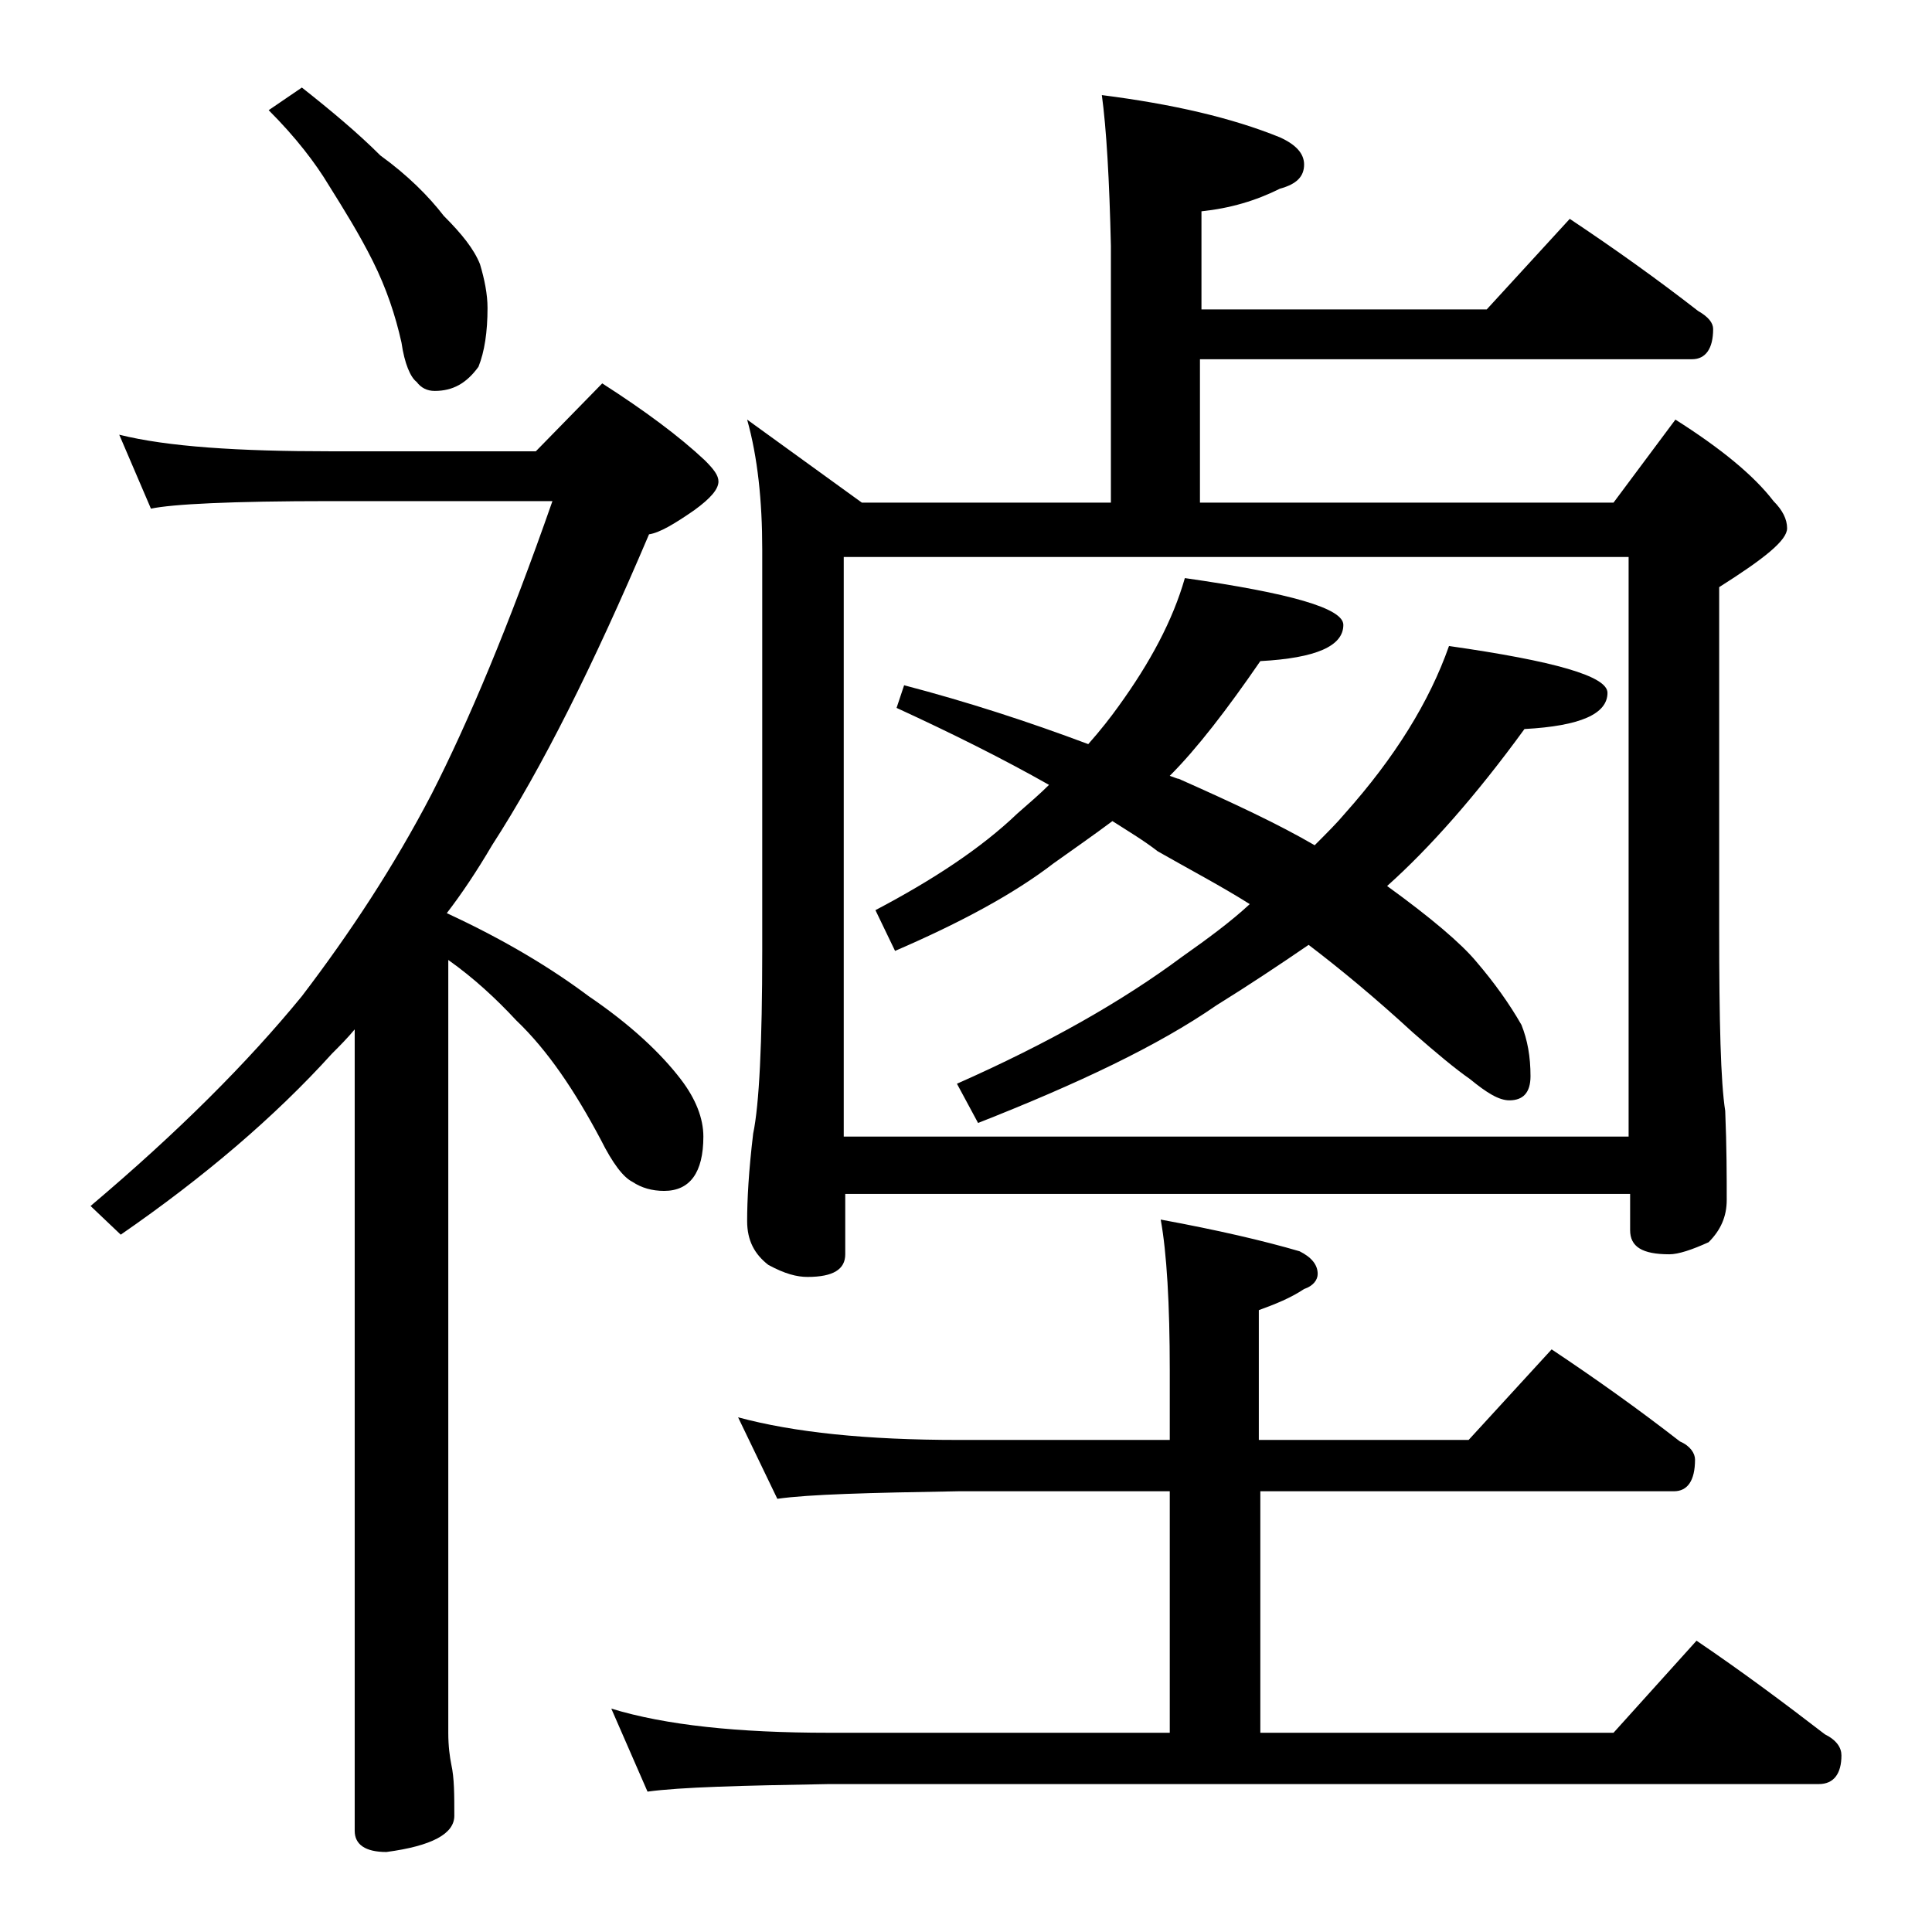 <?xml version="1.0" encoding="utf-8"?>
<!-- Generator: Adobe Illustrator 18.0.0, SVG Export Plug-In . SVG Version: 6.00 Build 0)  -->
<!DOCTYPE svg PUBLIC "-//W3C//DTD SVG 1.1//EN" "http://www.w3.org/Graphics/SVG/1.1/DTD/svg11.dtd">
<svg version="1.1" id="Layer_1" xmlns="http://www.w3.org/2000/svg" xmlns:xlink="http://www.w3.org/1999/xlink" x="0px" y="0px"
	 viewBox="0 0 128 128" enable-background="new 0 0 128 128" xml:space="preserve">
<path d="M7.9,28.8c3.2,0.8,7.9,1.1,14,1.1h13.6l4.4-4.5c2.8,1.8,5.1,3.5,6.8,5.1c0.6,0.6,0.9,1,0.9,1.4c0,0.5-0.5,1.1-1.6,1.9
	c-1.3,0.9-2.3,1.5-3,1.6c-3.7,8.7-7.1,15.5-10.4,20.6c-1,1.7-2,3.2-3,4.5c3.9,1.8,7,3.7,9.4,5.5c2.8,1.9,4.8,3.8,6.1,5.5
	c1,1.3,1.5,2.6,1.5,3.8c0,2.4-0.9,3.6-2.6,3.6c-0.8,0-1.5-0.2-2.1-0.6c-0.6-0.3-1.3-1.2-2.1-2.8c-1.7-3.2-3.5-5.9-5.6-7.9
	c-1.3-1.4-2.8-2.8-4.5-4v51.2c0,0.9,0.1,1.6,0.2,2.1c0.2,0.9,0.2,2,0.2,3.4c0,1.2-1.5,2-4.5,2.4c-1.4,0-2.1-0.5-2.1-1.4V68.2
	c-0.5,0.6-1,1.1-1.5,1.6c-3.8,4.2-8.5,8.2-14,12l-2-1.9c5.8-4.9,10.4-9.5,14-13.9c3.2-4.2,6.1-8.6,8.6-13.4c2.4-4.7,5.1-11.1,8-19.4
	H21.9c-6.6,0-10.5,0.2-11.9,0.5L7.9,28.8z M20,5.8c1.9,1.5,3.7,3,5.2,4.5c1.8,1.3,3.2,2.7,4.2,4c1.2,1.2,2,2.2,2.4,3.2
	c0.3,1,0.5,2,0.5,2.9c0,1.6-0.2,2.9-0.6,3.9c-0.8,1.1-1.7,1.6-2.9,1.6c-0.5,0-0.9-0.2-1.2-0.6c-0.4-0.3-0.8-1.2-1-2.6
	c-0.4-1.8-1-3.6-1.9-5.4c-0.9-1.8-1.9-3.4-2.9-5c-0.9-1.5-2.2-3.2-4-5L20,5.8z M48.9,93.9c3.7,1,8.5,1.5,14.6,1.5h14v-4.6
	c0-4.4-0.2-7.8-0.6-10c3.8,0.7,6.8,1.4,9.2,2.1c0.8,0.4,1.2,0.9,1.2,1.5c0,0.4-0.3,0.8-0.9,1c-0.9,0.6-1.9,1-3,1.4v8.6h13.9l5.5-6
	c3,2,5.8,4,8.5,6.1c0.7,0.3,1,0.8,1,1.2c0,1.4-0.5,2.1-1.4,2.1H83.5v16h23.4l5.5-6.1c3.1,2.1,5.9,4.2,8.5,6.2
	c0.8,0.4,1.1,0.9,1.1,1.4c0,1.2-0.5,1.9-1.5,1.9H54.9c-5.8,0.1-9.8,0.2-12,0.5l-2.4-5.5c3.6,1.1,8.4,1.6,14.4,1.6h22.6v-16h-14
	c-5.9,0.1-9.9,0.2-12,0.5L48.9,93.9z M73,6.3c4.7,0.6,8.6,1.5,11.8,2.8c1.1,0.5,1.6,1.1,1.6,1.8c0,0.8-0.5,1.3-1.6,1.6
	c-1.6,0.8-3.3,1.3-5.2,1.5v6.5h18.9l5.5-6c3,2,5.8,4,8.5,6.1c0.7,0.4,1,0.8,1,1.2c0,1.3-0.5,2-1.4,2H79.5v9.5h27.4l4.1-5.5
	c3,1.9,5.2,3.7,6.5,5.4c0.6,0.6,0.9,1.2,0.9,1.8c0,0.8-1.5,2-4.5,3.9v22.6c0,6.2,0.1,10.2,0.4,12.1c0.1,2.4,0.1,4.4,0.1,5.9
	c0,1.1-0.4,2-1.2,2.8c-1.1,0.5-2,0.8-2.6,0.8c-1.8,0-2.6-0.5-2.6-1.6v-2.4h-52v4c0,1-0.8,1.5-2.5,1.5c-0.7,0-1.5-0.2-2.6-0.8
	c-0.9-0.7-1.4-1.6-1.4-2.9c0-1.4,0.1-3.3,0.4-5.8c0.4-1.9,0.6-6,0.6-12.1V36.4c0-3.2-0.3-6.1-1-8.6l7.6,5.5h16.5v-17
	C73.5,11.9,73.3,8.5,73,6.3z M55.9,75.3h52V36.9h-52V75.3z M78.5,38.3c7,1,10.5,2,10.5,3.1c0,1.4-1.8,2.2-5.5,2.4
	c-2.2,3.2-4.2,5.8-6,7.6c0.3,0.1,0.5,0.2,0.6,0.2c3.6,1.6,6.6,3,9,4.4c0.8-0.8,1.5-1.5,2-2.1c3.3-3.7,5.6-7.4,6.9-11.1
	c7,1,10.5,2,10.5,3.1c0,1.4-1.8,2.2-5.5,2.4c-3.2,4.4-6.3,7.9-9.1,10.4c2.9,2.1,4.9,3.8,5.9,5c1.2,1.4,2.2,2.8,3,4.2
	c0.4,1,0.6,2.1,0.6,3.4c0,1.1-0.5,1.6-1.4,1.6c-0.7,0-1.5-0.5-2.6-1.4c-1-0.7-2.2-1.7-3.8-3.1c-2.5-2.3-4.8-4.2-6.9-5.8
	c-1.9,1.3-4,2.7-6.1,4c-3.9,2.7-9.2,5.2-15.8,7.8l-1.4-2.6c6.1-2.7,11-5.5,14.9-8.4c1.7-1.2,3.2-2.3,4.5-3.5c-1.9-1.2-4-2.3-6.1-3.5
	c-0.9-0.7-1.9-1.3-3-2c-1.2,0.9-2.5,1.8-3.9,2.8c-2.6,2-6.1,3.9-10.5,5.8L58,60.3c3.8-2,7-4.1,9.4-6.4c0.8-0.7,1.5-1.3,2.1-1.9
	c-3-1.7-6.4-3.4-10.1-5.1l0.5-1.5c4.2,1.1,8.2,2.4,12.2,3.9c0.8-0.9,1.5-1.8,2-2.5C76.2,43.9,77.7,41.1,78.5,38.3z"/>
</svg>
